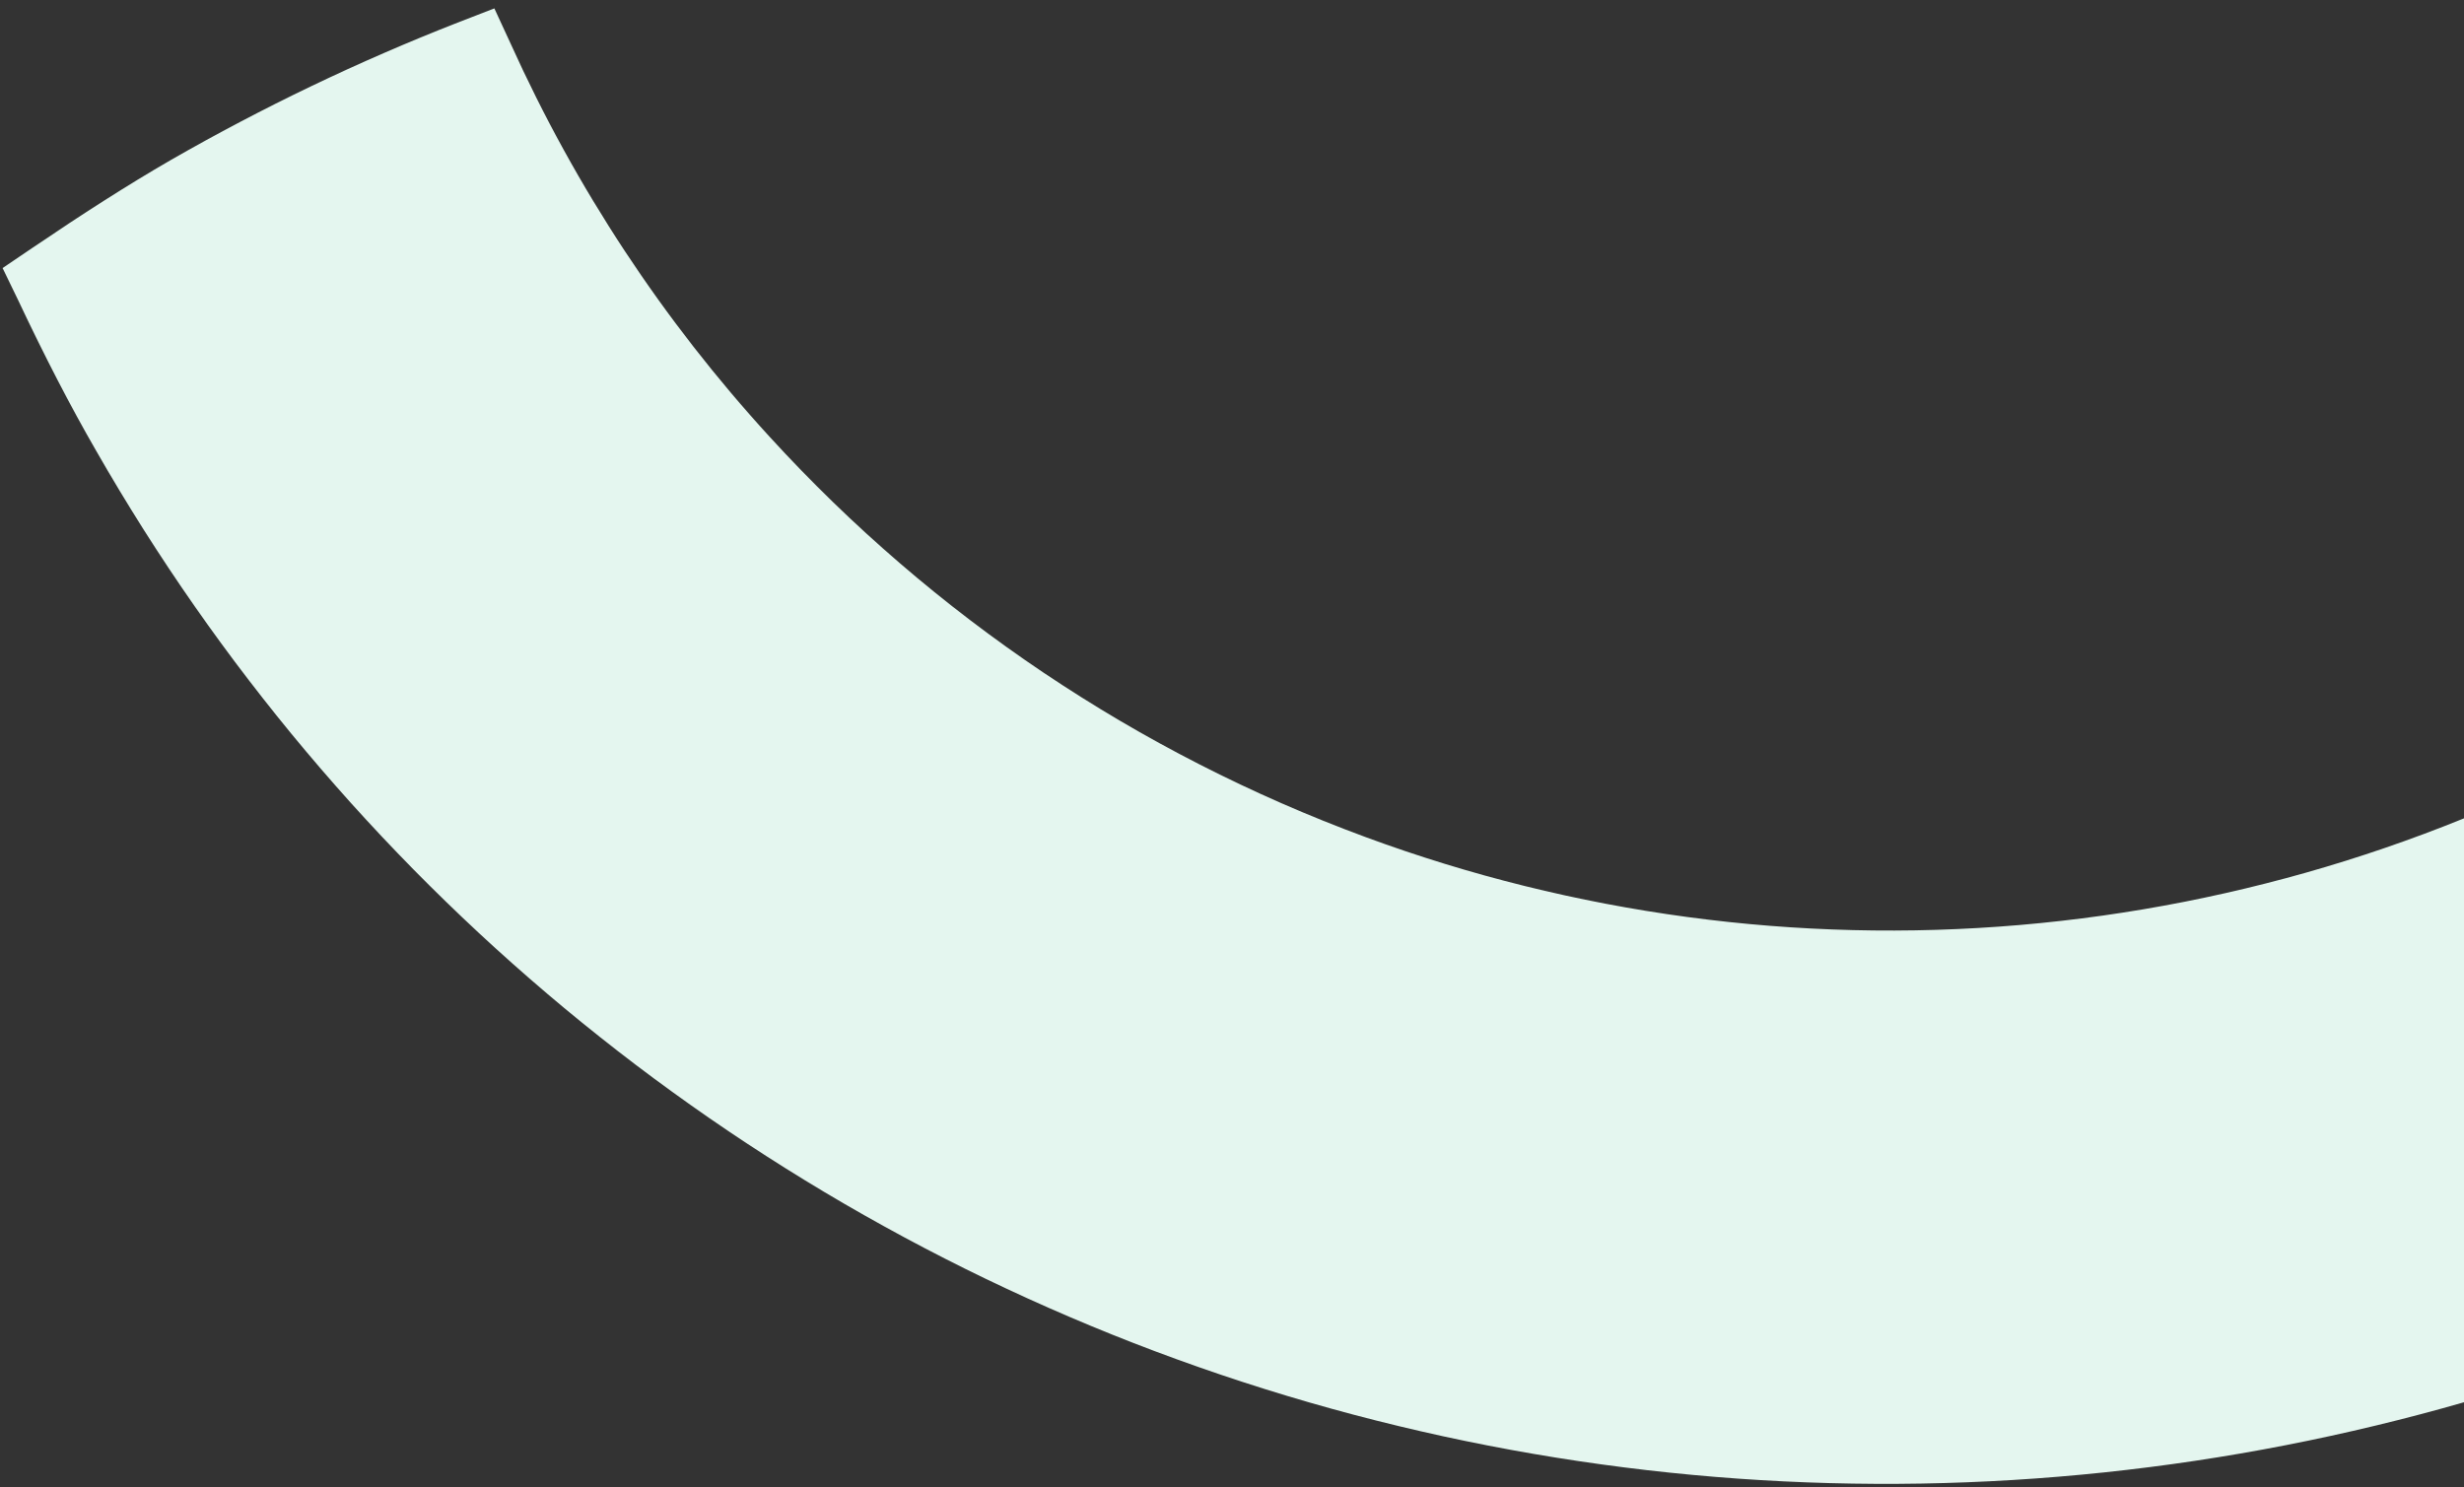 <svg width="222" height="134" viewBox="0 0 222 134" fill="none" xmlns="http://www.w3.org/2000/svg">
<rect x="0" y="0" width="222" height="134" fill="#333333" stroke="none"/>
<path d="M2.906 22.345L0.234 24.155L1.634 27.046C4.045 32.153 6.311 36.544 8.663 40.619C30.709 79.162 65.957 108.46 108.022 123.203C150.086 137.947 196.183 137.161 237.96 120.988C246.863 117.506 255.497 113.368 263.789 108.608C267.661 106.373 271.695 103.777 276.18 100.738L278.851 98.929L277.451 96.038C275.077 90.993 272.774 86.54 270.422 82.465C265.76 74.385 260.491 66.671 254.66 59.387L252.419 56.614L249.526 58.651C245.849 61.224 242.357 63.507 238.826 65.545C221.382 75.565 201.961 81.646 181.951 83.357C161.94 85.068 141.831 82.365 123.058 75.442C102.5 67.868 84.093 55.506 69.364 39.385C59.75 28.89 51.873 16.937 46.023 3.967L44.54 0.757L41.214 2.045C32.311 5.526 23.677 9.664 15.384 14.424C11.449 16.696 7.415 19.292 2.918 22.338" fill="#E4F6EF"/>
</svg>
